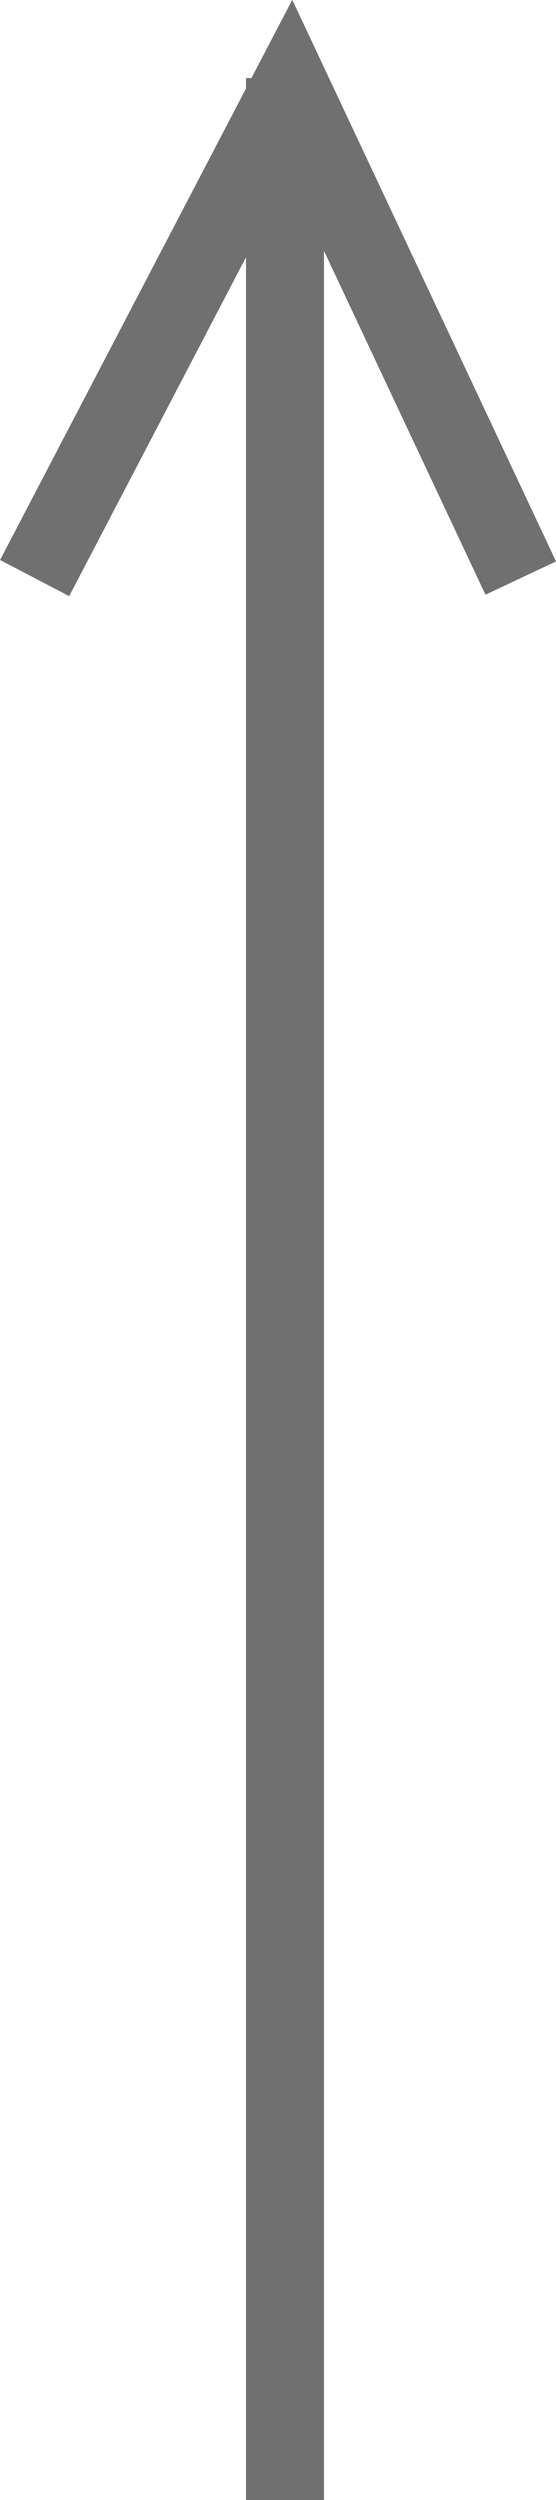 <svg height="31.999" viewBox="0 0 7.129 31.999" width="7.129" xmlns="http://www.w3.org/2000/svg"><g fill="none" stroke="#707070"><path d="m3.654.999v31"/><path d="m507.759 197.9 3.28-6.277 2.953 6.277" transform="translate(-507.315 -190.501)"/></g></svg>